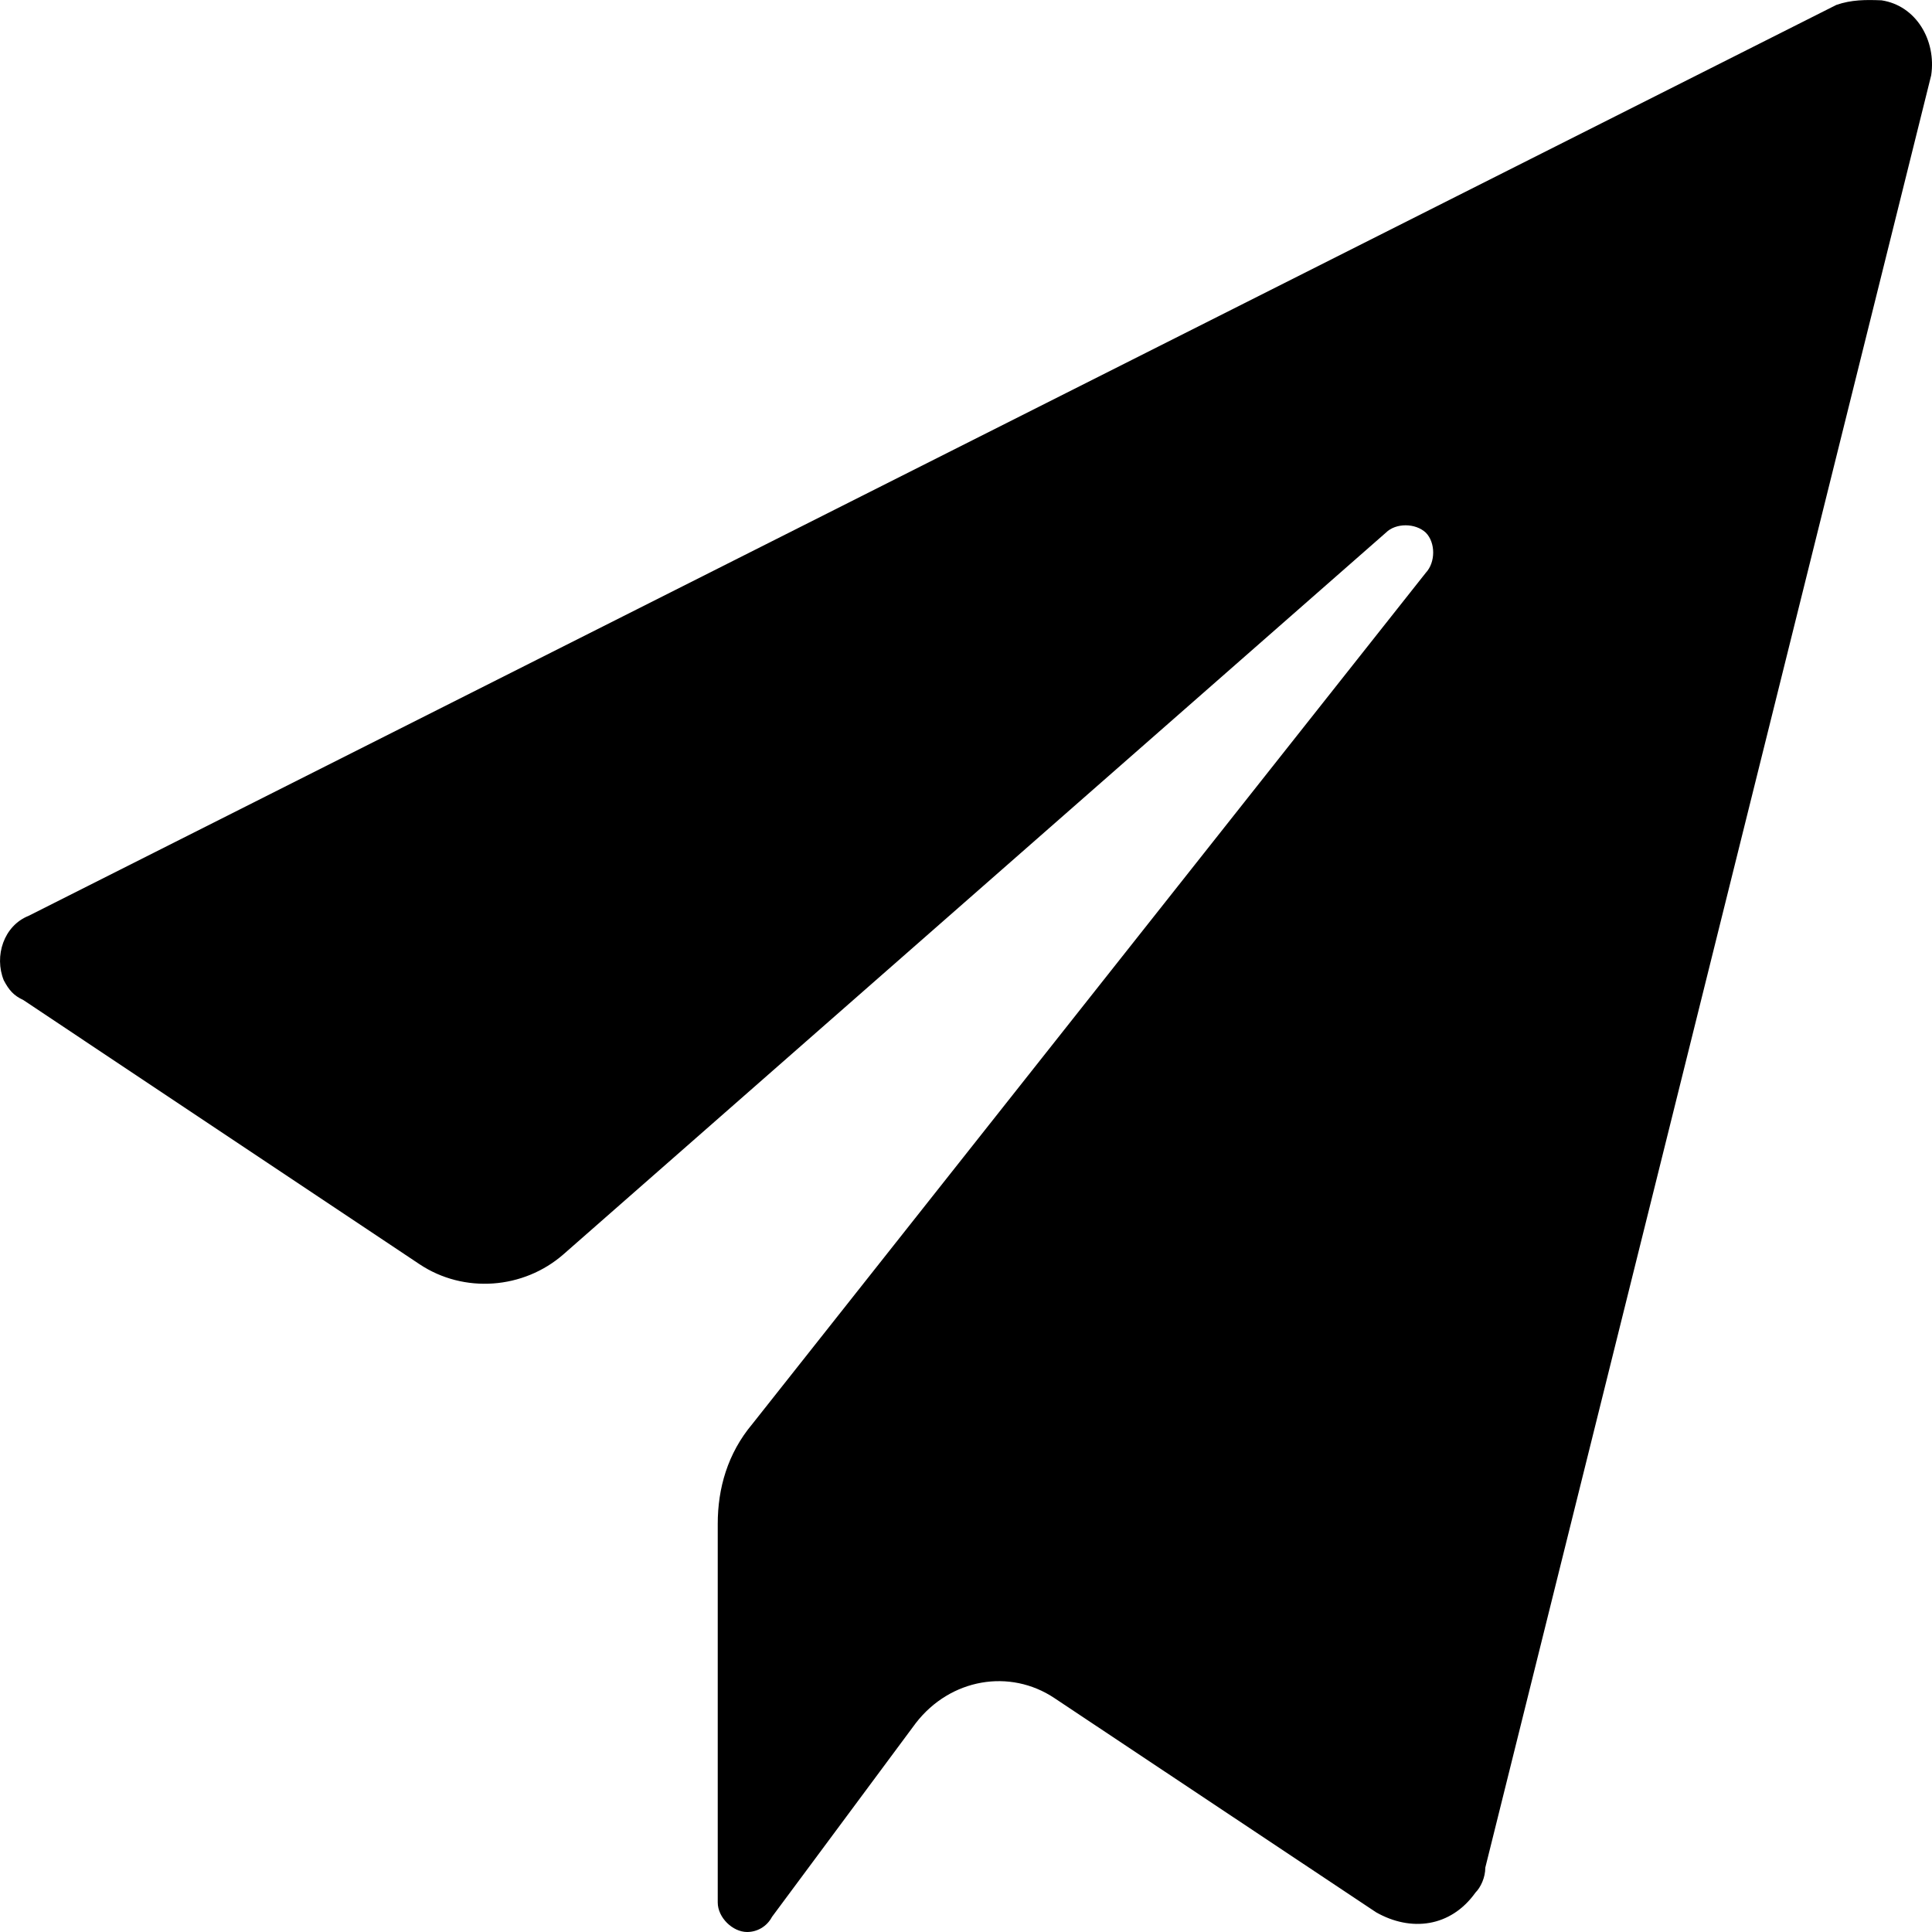<svg xmlns="http://www.w3.org/2000/svg" viewBox="0 0 24 24" fill="none">
  <path d="M22.812 0.061L0.355 11.377C0.047 11.5 -0.075 11.876 0.047 12.178C0.112 12.3 0.168 12.366 0.29 12.423L5.212 15.705C5.764 16.072 6.503 16.015 6.999 15.582L17.216 6.617C17.338 6.495 17.582 6.495 17.712 6.617C17.834 6.74 17.834 6.985 17.712 7.115L9.346 17.689C9.038 18.056 8.916 18.489 8.916 18.93V23.633C8.916 23.821 9.102 24 9.281 24C9.403 24 9.525 23.935 9.59 23.812L11.377 21.404C11.807 20.849 12.546 20.726 13.098 21.094L17.094 23.755C17.525 24 18.02 23.943 18.329 23.51C18.394 23.445 18.451 23.323 18.451 23.2L23.99 0.935C24.055 0.502 23.803 0.069 23.373 0.004C23.178 -0.004 22.999 -0.004 22.812 0.061Z" fill="currentColor"/>
</svg>